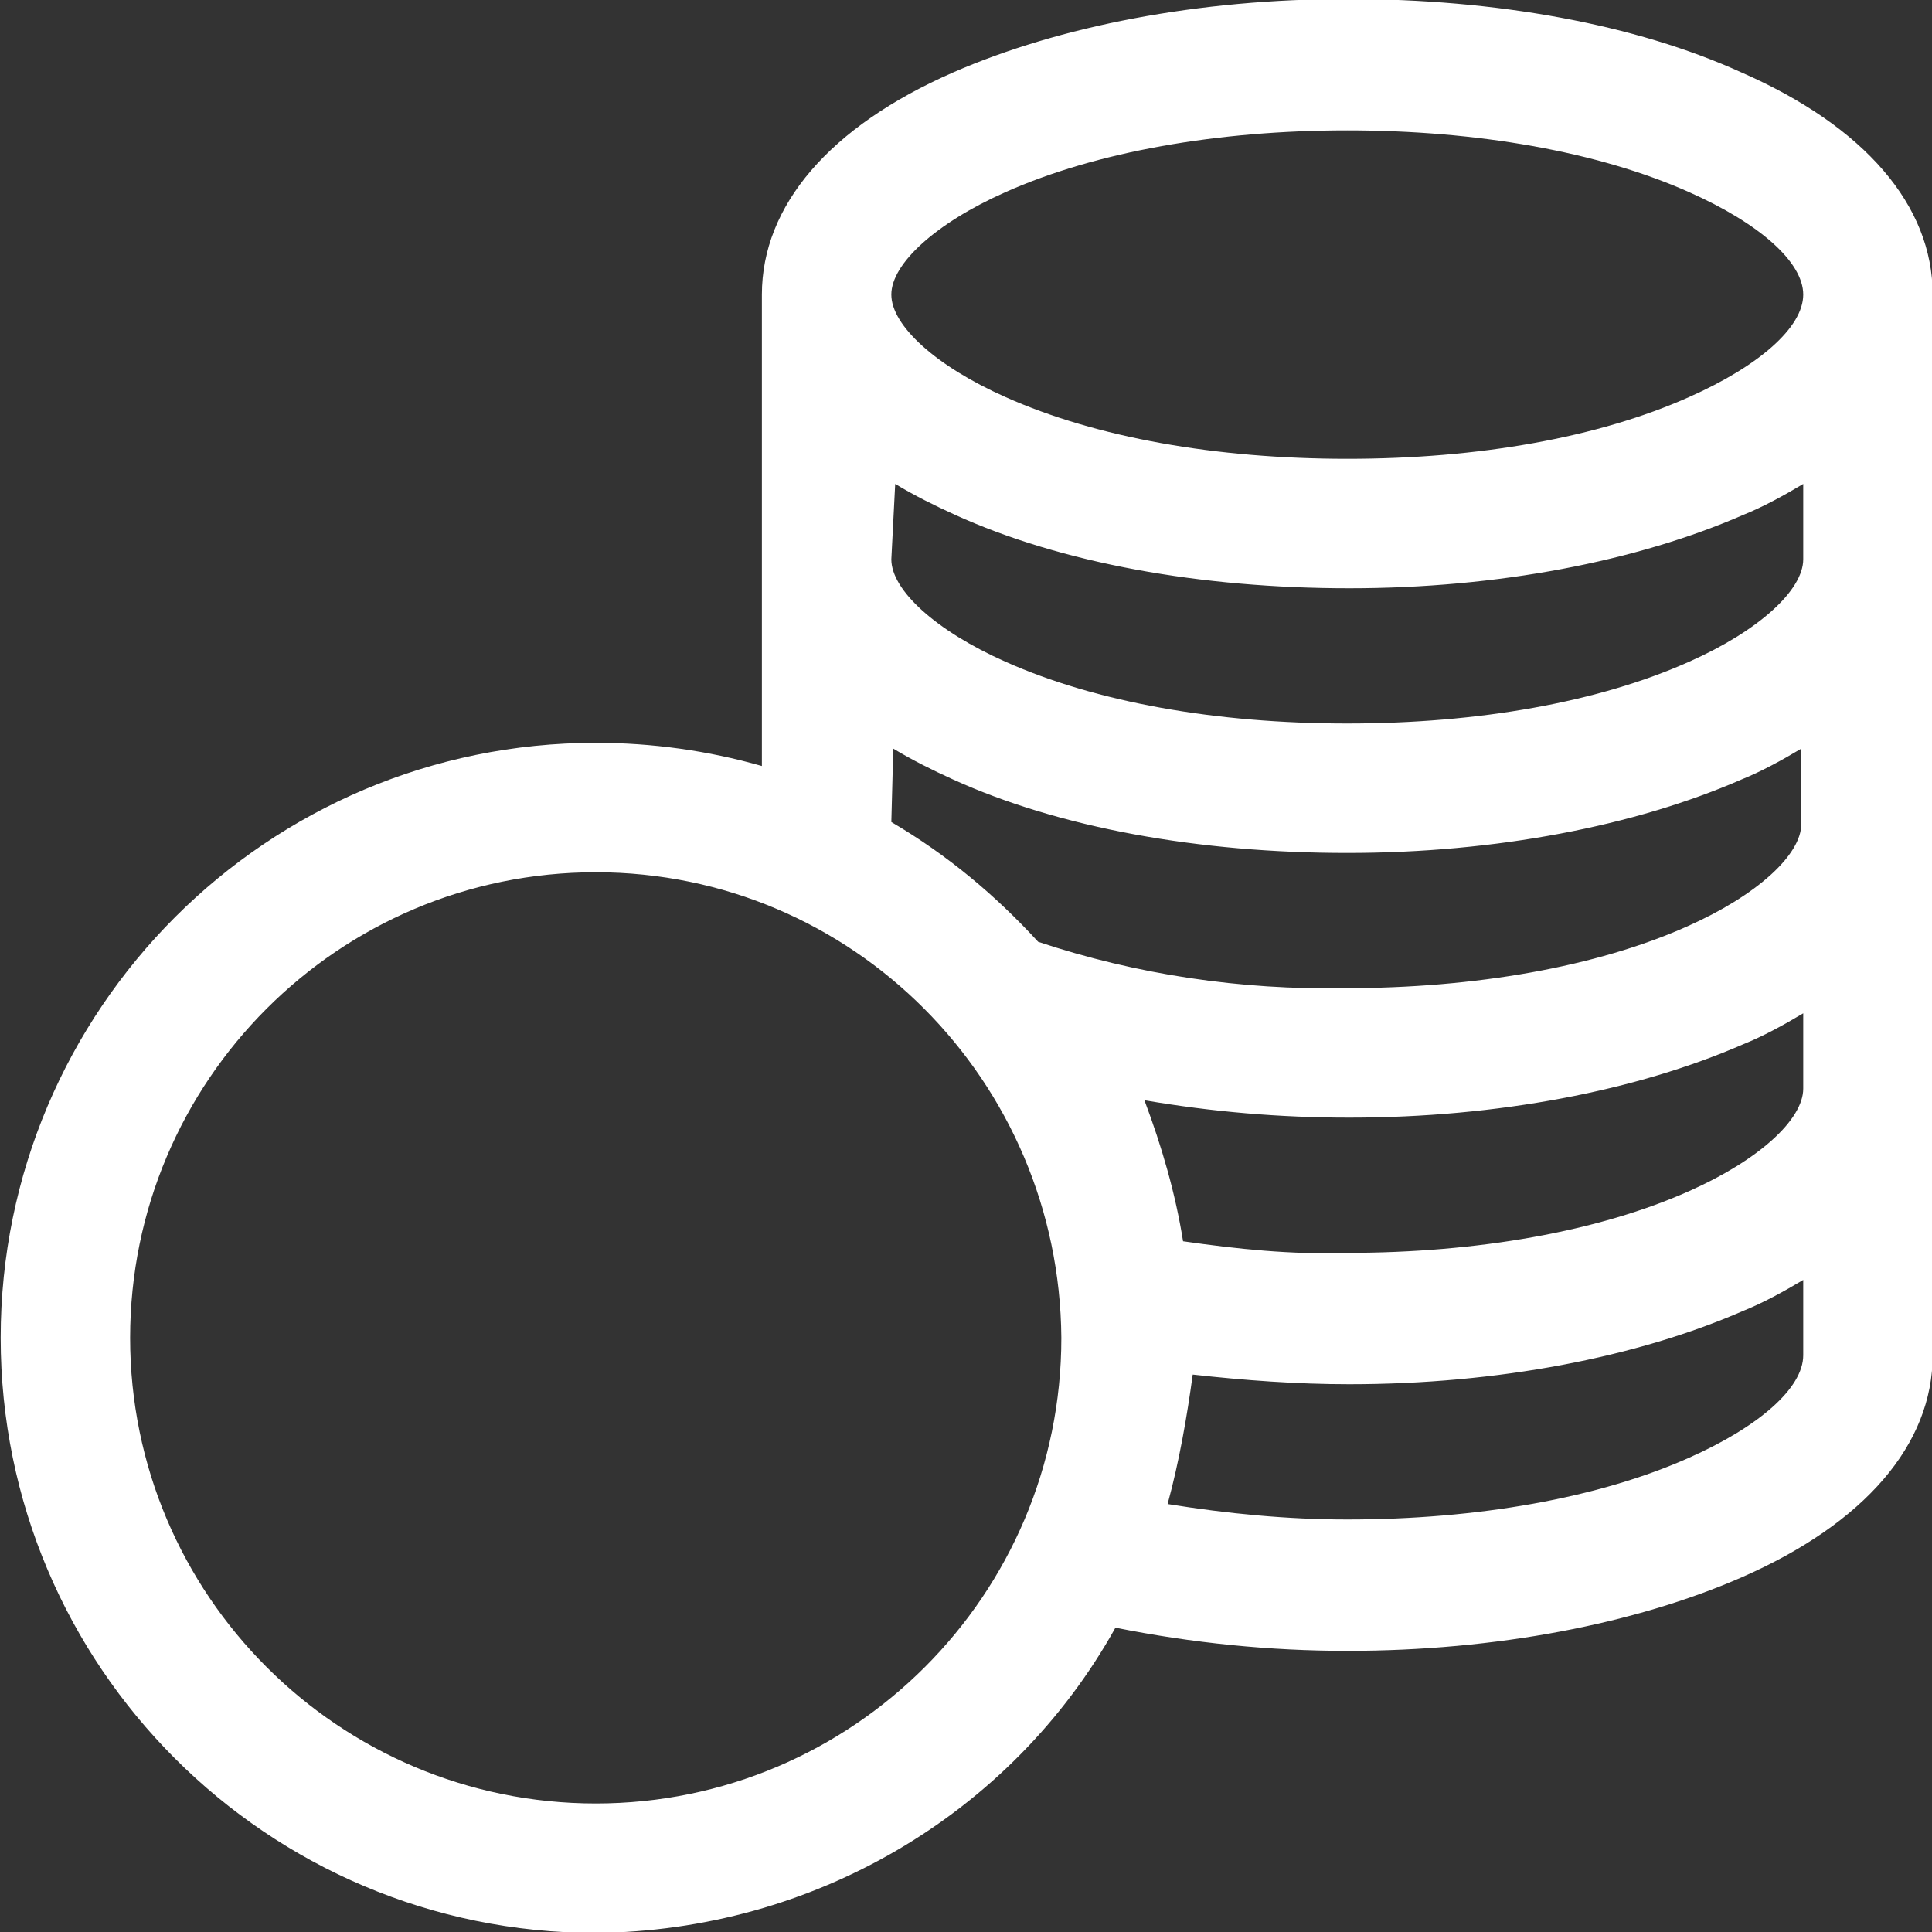 <?xml version="1.0" encoding="utf-8"?>
<!-- Generator: Adobe Illustrator 25.3.1, SVG Export Plug-In . SVG Version: 6.00 Build 0)  -->
<svg version="1.1" id="Layer_1" xmlns="http://www.w3.org/2000/svg" xmlns:xlink="http://www.w3.org/1999/xlink" x="0px" y="0px"
	 viewBox="0 0 100 100" style="enable-background:new 0 0 100 100;" xml:space="preserve">
<rect x="0" y="0" width="100" height="100" fill="#333333" stroke="none"/>
<style type="text/css">
	.st0{fill:#FFFFFF;}
</style>
<g id="Group_7859" transform="translate(-169.565 -363.652)">
	<path id="Path_6217" class="st0" d="M200.4,463.7c-17,0-30.8-13.8-30.8-30.8c0-17,13.8-30.8,30.8-30.8c2.9,0,5.8,0.4,8.6,1.2v-24.4
		c0-4.6,3.5-8.7,9.9-11.5c5.5-2.4,12.7-3.8,20.4-3.8s14.9,1.3,20.4,3.8c6.4,2.8,9.9,6.9,9.9,11.5v54.9c0,4.6-3.5,8.7-9.9,11.5
		c-5.5,2.4-12.7,3.8-20.4,3.8c-4,0-8-0.4-12-1.2C221.9,457.6,211.6,463.6,200.4,463.7z M200.4,408.8c-13.3,0-24.1,10.8-24.1,24.1
		c0,13.3,10.8,24.1,24.1,24.1c13.3,0,24.1-10.8,24.1-24.1C224.4,419.6,213.7,408.8,200.4,408.8L200.4,408.8z M230,441.5
		c3.1,0.5,6.2,0.8,9.3,0.8c6.7,0,13-1.1,17.7-3.2c3.6-1.6,5.9-3.6,5.9-5.3v-3.9c-1,0.6-2.1,1.2-3.1,1.6c-5.5,2.4-12.7,3.8-20.4,3.8
		c-2.7,0-5.4-0.2-8.1-0.5C231,437,230.6,439.3,230,441.5L230,441.5z M230.8,427.9c2.8,0.4,5.6,0.7,8.5,0.6c6.7,0,13-1.1,17.7-3.2
		c3.6-1.6,5.9-3.7,5.9-5.3v-3.9c-1,0.6-2.1,1.2-3.1,1.6c-5.5,2.4-12.7,3.8-20.4,3.8c-3.6,0-7.1-0.3-10.6-0.9
		C229.7,423,230.4,425.4,230.8,427.9L230.8,427.9z M215.7,406.2c2.9,1.7,5.4,3.8,7.6,6.2c5.1,1.7,10.5,2.5,15.9,2.4
		c6.7,0,13-1.1,17.7-3.2c3.6-1.6,5.9-3.7,5.9-5.3v-3.9c-1,0.6-2.1,1.2-3.1,1.6c-5.5,2.4-12.7,3.8-20.4,3.8s-14.9-1.3-20.4-3.8
		c-1.1-0.5-2.1-1-3.1-1.6L215.7,406.2z M215.7,392.6c0,1.6,2.3,3.7,5.9,5.3c4.7,2.1,10.9,3.2,17.7,3.2s13-1.1,17.7-3.2
		c3.6-1.6,5.9-3.7,5.9-5.3v-3.9c-1,0.6-2.1,1.2-3.1,1.6c-5.5,2.4-12.7,3.8-20.4,3.8s-14.9-1.3-20.4-3.8c-1.1-0.5-2.1-1-3.1-1.6
		L215.7,392.6z M239.3,370.4c-6.7,0-13,1.1-17.7,3.2c-3.6,1.6-5.9,3.7-5.9,5.3s2.3,3.7,5.9,5.3c4.7,2.1,10.9,3.2,17.7,3.2
		s13-1.1,17.7-3.2c3.6-1.6,5.9-3.6,5.9-5.3s-2.3-3.7-5.9-5.3C252.3,371.5,246,370.4,239.3,370.4L239.3,370.4z"/>
</g>
</svg>
